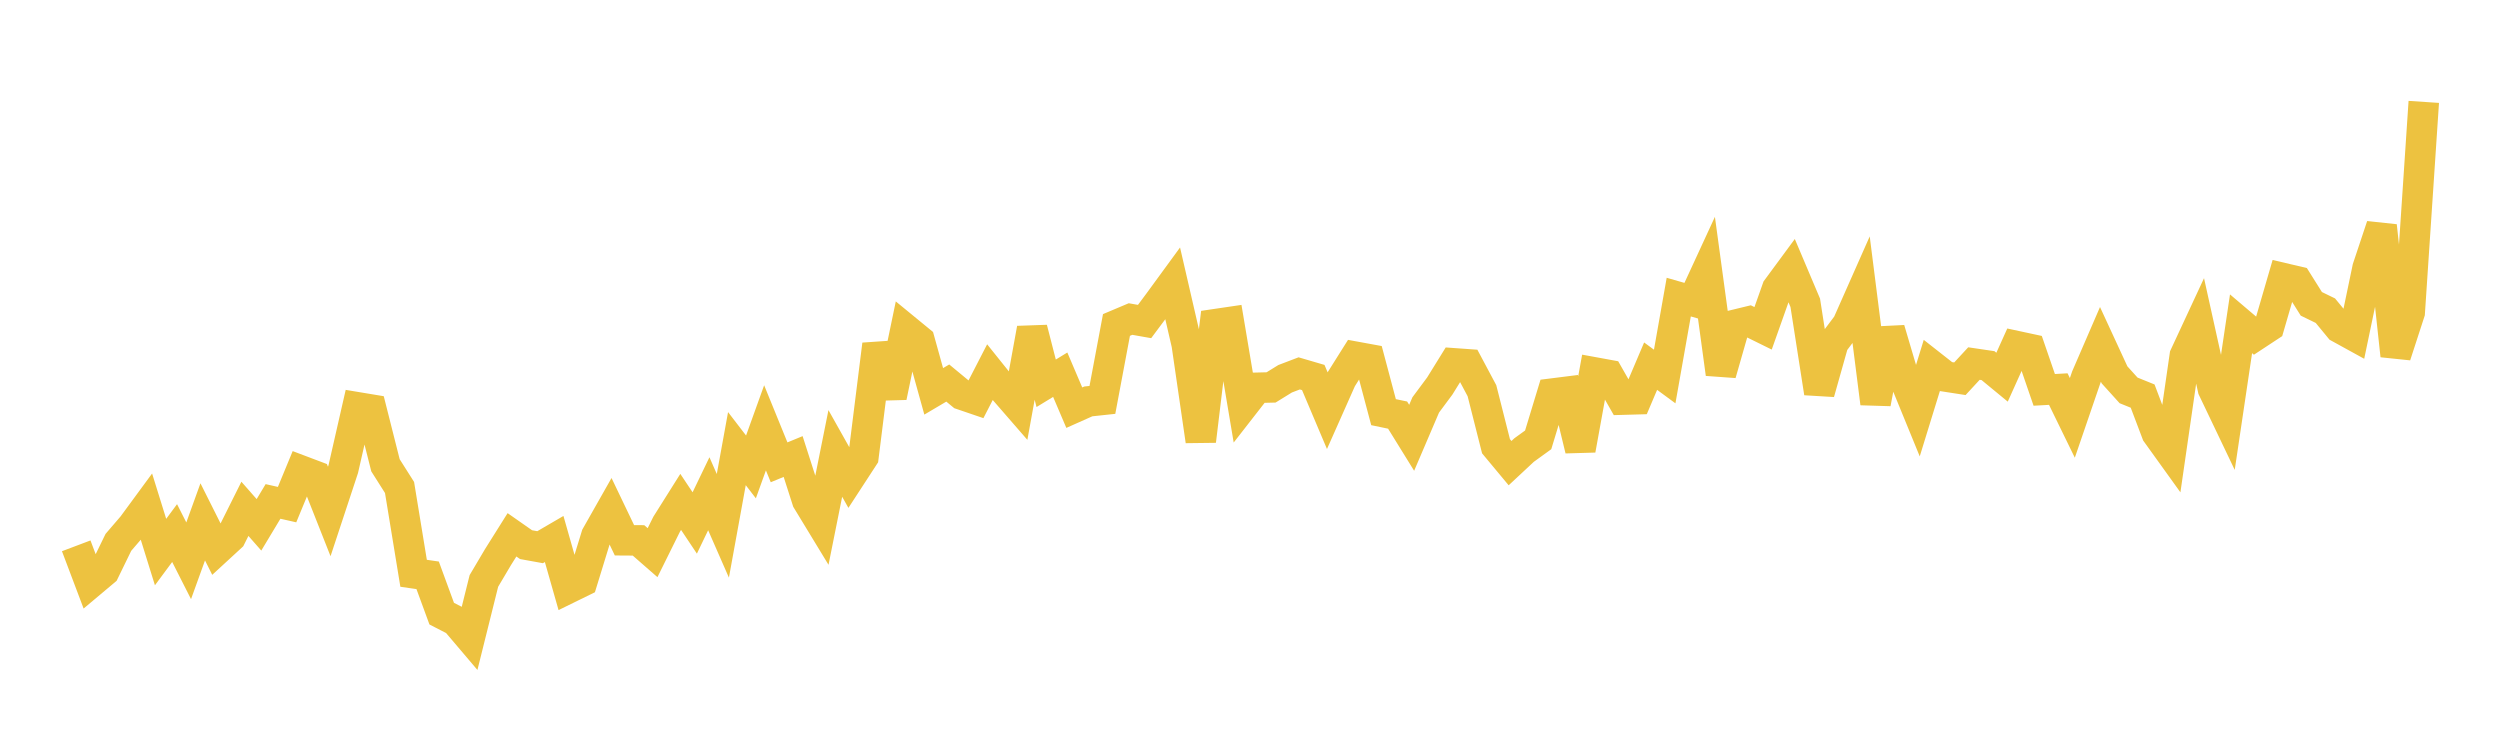 <svg width="164" height="48" xmlns="http://www.w3.org/2000/svg" xmlns:xlink="http://www.w3.org/1999/xlink"><path fill="none" stroke="rgb(237,194,64)" stroke-width="2" d="M5,35.806L5.922,38.247L6.844,37.473L7.766,35.579L8.689,34.505L9.611,33.25L10.533,36.215L11.455,34.97L12.377,36.788L13.299,34.234L14.222,36.075L15.144,35.226L16.066,33.379L16.988,34.429L17.91,32.894L18.832,33.103L19.754,30.871L20.677,31.22L21.599,33.553L22.521,30.761L23.443,26.717L24.365,26.87L25.287,30.522L26.21,31.979L27.132,37.607L28.054,37.741L28.976,40.255L29.898,40.73L30.82,41.816L31.743,38.11L32.665,36.552L33.587,35.084L34.509,35.729L35.431,35.896L36.353,35.359L37.275,38.597L38.198,38.144L39.12,35.144L40.042,33.517L40.964,35.443L41.886,35.449L42.808,36.254L43.731,34.39L44.653,32.925L45.575,34.306L46.497,32.39L47.419,34.494L48.341,29.43L49.263,30.63L50.186,28.065L51.108,30.328L52.03,29.948L52.952,32.826L53.874,34.342L54.796,29.745L55.719,31.388L56.641,29.973L57.563,22.598L58.485,26.034L59.407,21.594L60.329,22.35L61.251,25.673L62.174,25.127L63.096,25.89L64.018,26.205L64.94,24.414L65.862,25.565L66.784,26.626L67.707,21.554L68.629,25.144L69.551,24.581L70.473,26.743L71.395,26.332L72.317,26.233L73.24,21.318L74.162,20.929L75.084,21.092L76.006,19.853L76.928,18.591L77.85,22.589L78.772,28.929L79.695,21.27L80.617,21.134L81.539,26.621L82.461,25.438L83.383,25.415L84.305,24.846L85.228,24.494L86.15,24.764L87.072,26.942L87.994,24.867L88.916,23.401L89.838,23.57L90.76,27.038L91.683,27.23L92.605,28.72L93.527,26.564L94.449,25.323L95.371,23.833L96.293,23.899L97.216,25.631L98.138,29.274L99.06,30.382L99.982,29.522L100.904,28.855L101.826,25.819L102.749,25.703L103.671,29.51L104.593,24.429L105.515,24.598L106.437,26.216L107.359,26.19L108.281,24.02L109.204,24.699L110.126,19.49L111.048,19.755L111.97,17.757L112.892,24.526L113.814,21.308L114.737,21.084L115.659,21.538L116.581,18.936L117.503,17.685L118.425,19.864L119.347,25.775L120.269,22.505L121.192,21.277L122.114,19.196L123.036,26.461L123.958,21.603L124.88,24.723L125.802,26.975L126.725,23.979L127.647,24.703L128.569,24.846L129.491,23.849L130.413,23.985L131.335,24.744L132.257,22.697L133.18,22.896L134.102,25.575L135.024,25.524L135.946,27.414L136.868,24.722L137.79,22.591L138.713,24.59L139.635,25.61L140.557,25.983L141.479,28.418L142.401,29.701L143.323,23.332L144.246,21.347L145.168,25.512L146.09,27.442L147.012,21.24L147.934,22.023L148.856,21.416L149.778,18.245L150.701,18.462L151.623,19.932L152.545,20.38L153.467,21.501L154.389,22.008L155.311,17.587L156.234,14.816L157.156,23.33L158.078,20.495L159,6.684"></path></svg>